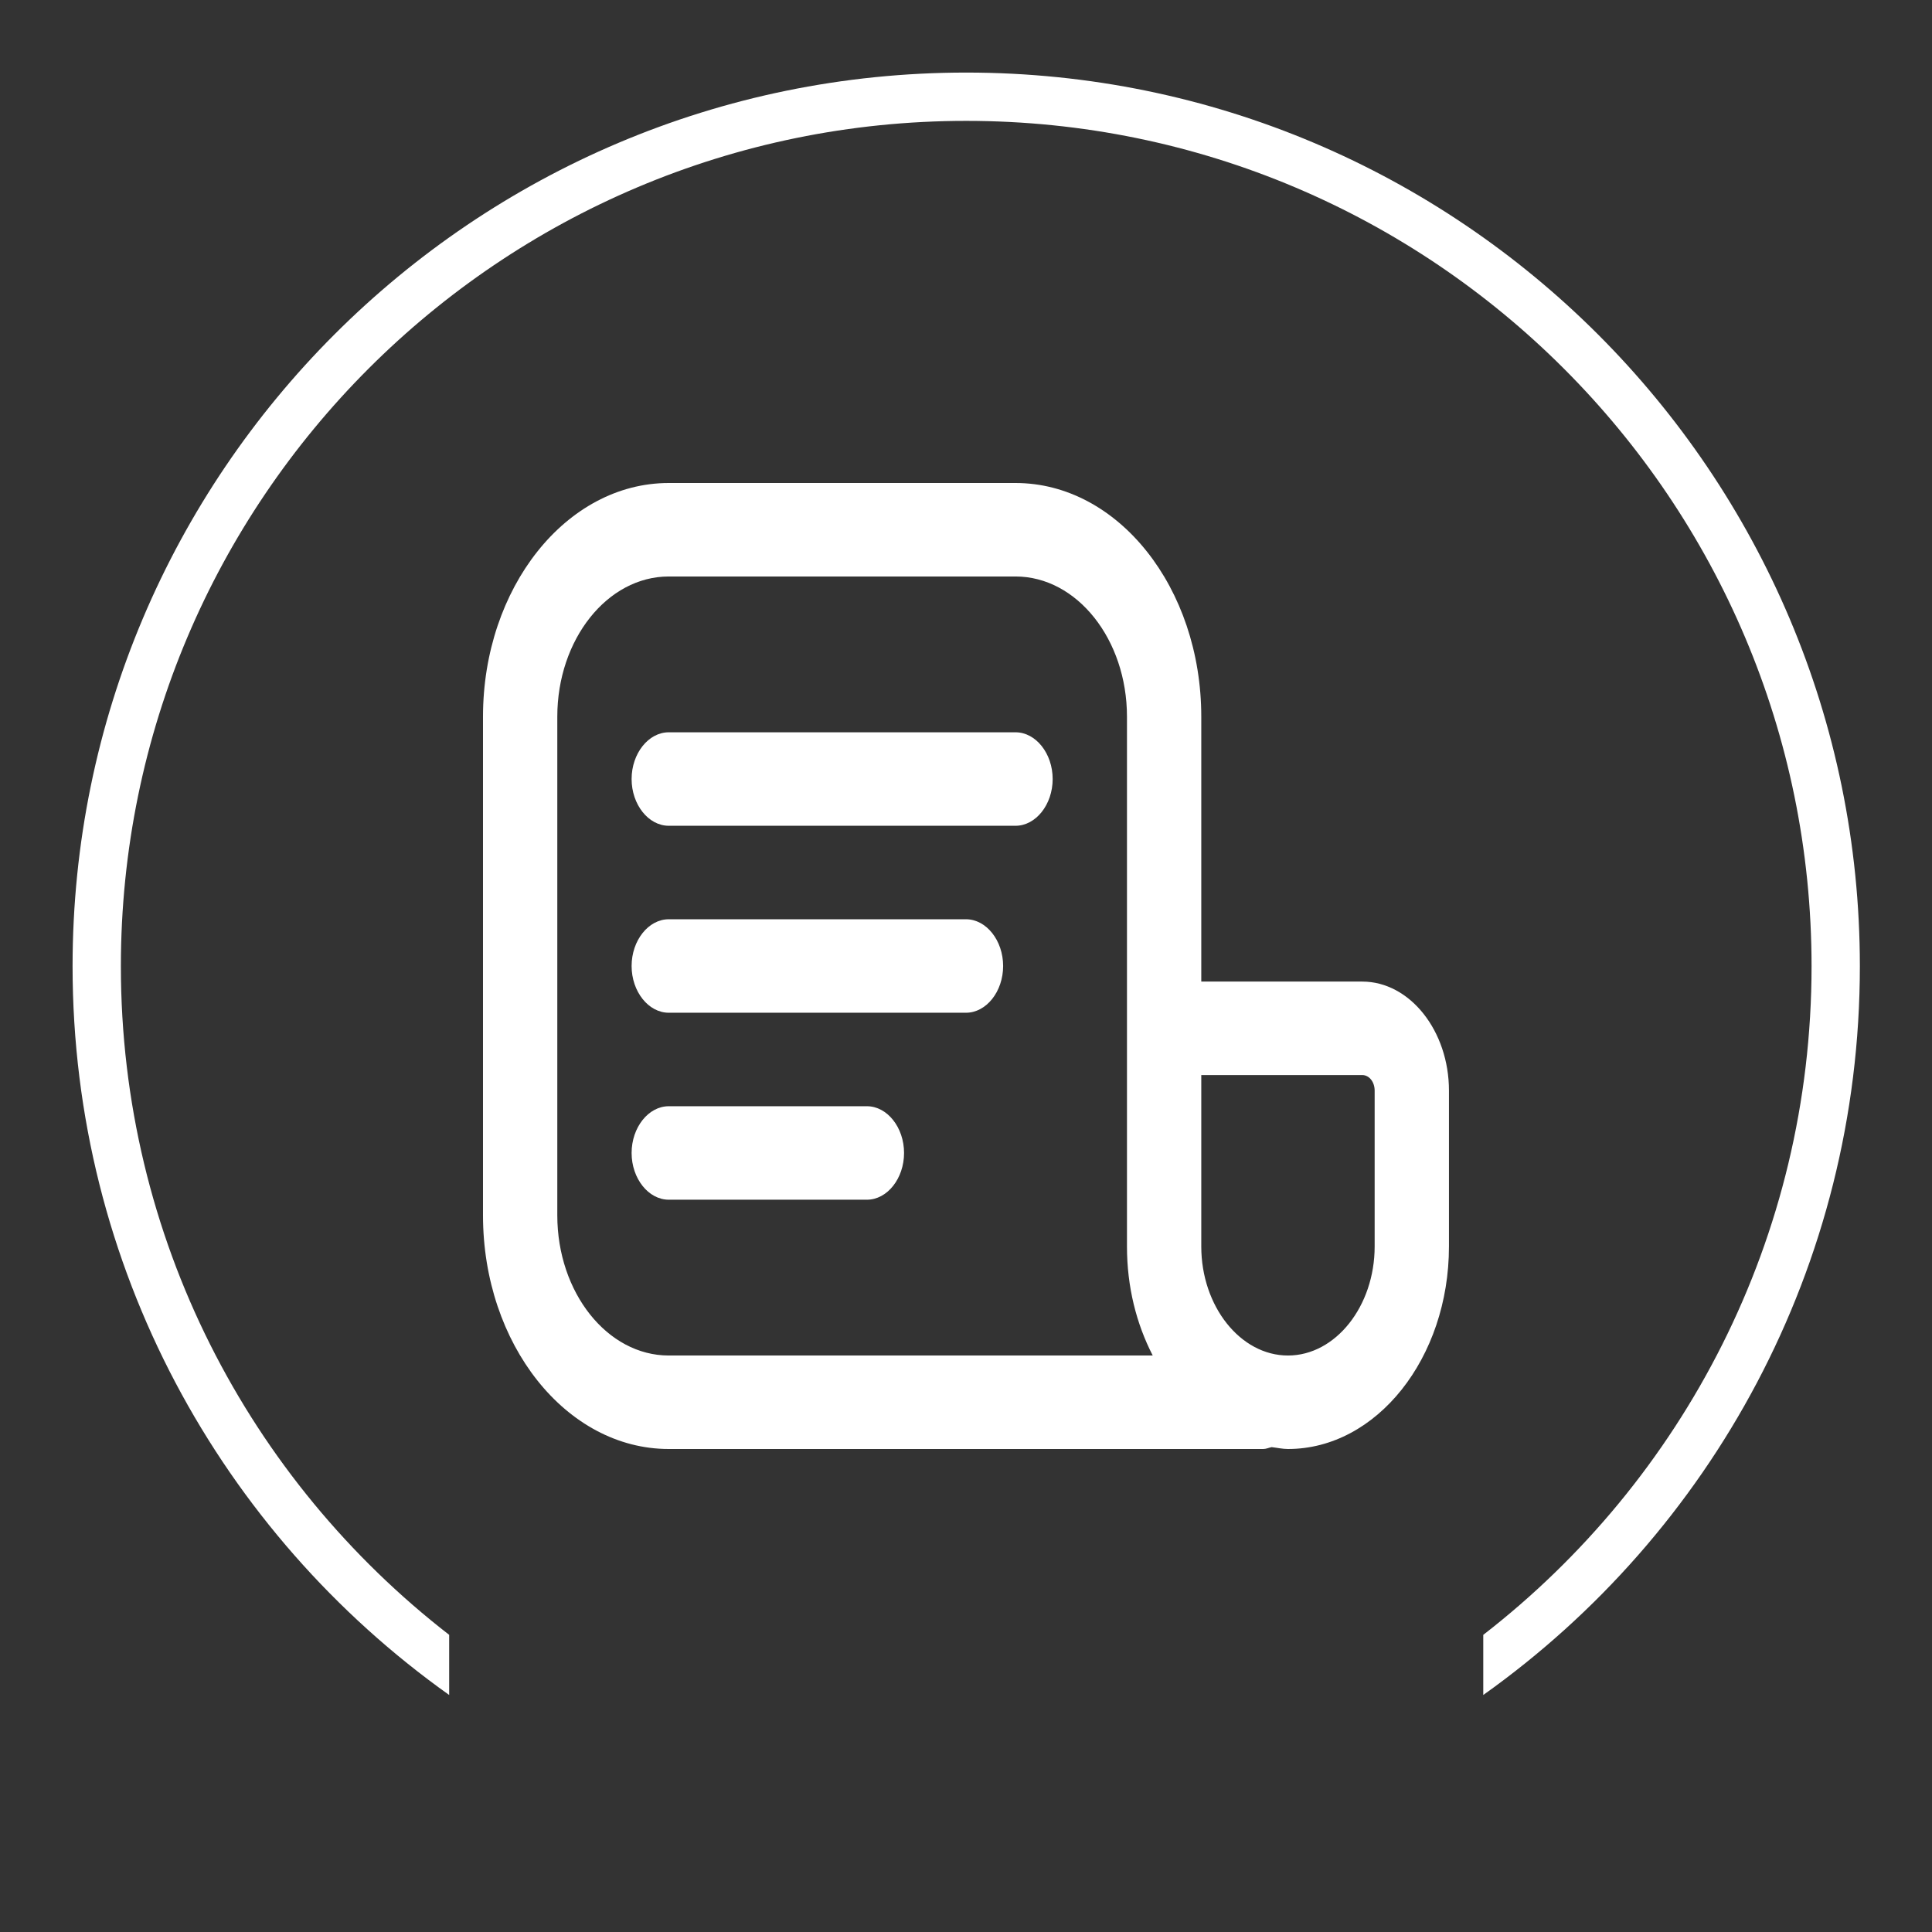 <?xml version="1.0" encoding="UTF-8" standalone="no"?> <svg xmlns="http://www.w3.org/2000/svg" xmlns:xlink="http://www.w3.org/1999/xlink" xmlns:serif="http://www.serif.com/" width="100%" height="100%" viewBox="0 0 500 500" version="1.1" xml:space="preserve" style="fill-rule:evenodd;clip-rule:evenodd;stroke-linejoin:round;stroke-miterlimit:2;"><rect x="0" y="0" width="500" height="500" fill="#333333" stroke="none"/> <g transform="matrix(1,0,0,1,-1140.53,-1097.58)"> <g id="ArtBoard1" transform="matrix(1,0,0,1,1140.53,1097.58)"> <rect x="0" y="0" width="500" height="500" style="fill:none;"></rect> <g transform="matrix(2.226,0,0,2.226,-281.953,-280.202)"> <path d="M178.885,322.94C152.395,304.103 135.101,273.161 135.101,238.211C135.101,180.869 181.656,134.314 238.998,134.314C296.34,134.314 342.895,180.869 342.895,238.211C342.895,273.161 325.601,304.103 299.111,322.94L299.111,315.947C322.324,297.964 337.279,269.82 337.279,238.211C337.279,183.969 293.241,139.93 238.998,139.93C184.755,139.93 140.717,183.969 140.717,238.211C140.717,269.82 155.671,297.964 178.885,315.947L178.885,322.94Z" style="fill:white;"></path> </g> <g transform="matrix(12.82,0,0,16.129,96.154,56.452)"> <path d="M20,12.25L16.75,12.25L16.75,8C16.75,5.93 15.07,4.25 13,4.25L6,4.25C3.93,4.25 2.25,5.93 2.25,8L2.25,16C2.25,18.07 3.93,19.75 6,19.75L18,19.75C18.06,19.75 18.11,19.73 18.17,19.72C18.28,19.73 18.39,19.75 18.5,19.75C20.29,19.75 21.75,18.29 21.75,16.5L21.75,14C21.75,13.04 20.96,12.25 20,12.25ZM3.75,16L3.75,8C3.75,6.76 4.76,5.75 6,5.75L13,5.75C14.24,5.75 15.25,6.76 15.25,8L15.25,16.5C15.25,17.15 15.44,17.74 15.77,18.25L6,18.25C4.76,18.25 3.75,17.24 3.75,16ZM20.25,16.5C20.25,17.46 19.46,18.25 18.5,18.25C17.54,18.25 16.75,17.46 16.75,16.5L16.75,13.75L20,13.75C20.14,13.75 20.25,13.86 20.25,14L20.25,16.5Z" style="fill:white;fill-rule:nonzero;"></path> </g> <g transform="matrix(12.82,0,0,16.129,96.154,56.452)"> <path d="M13,8.25L6,8.25C5.59,8.25 5.25,8.59 5.25,9C5.25,9.41 5.59,9.75 6,9.75L13,9.75C13.41,9.75 13.75,9.41 13.75,9C13.75,8.59 13.41,8.25 13,8.25Z" style="fill:white;fill-rule:nonzero;"></path> </g> <g transform="matrix(12.82,0,0,16.129,96.154,56.452)"> <path d="M12,11.25L6,11.25C5.59,11.25 5.25,11.59 5.25,12C5.25,12.41 5.59,12.75 6,12.75L12,12.75C12.41,12.75 12.75,12.41 12.75,12C12.75,11.59 12.41,11.25 12,11.25Z" style="fill:white;fill-rule:nonzero;"></path> </g> <g transform="matrix(12.82,0,0,16.129,96.154,56.452)"> <path d="M10,14.25L6,14.25C5.59,14.25 5.25,14.59 5.25,15C5.25,15.41 5.59,15.75 6,15.75L10,15.75C10.41,15.75 10.75,15.41 10.75,15C10.75,14.59 10.41,14.25 10,14.25Z" style="fill:white;fill-rule:nonzero;"></path> </g> </g> </g> </svg> 